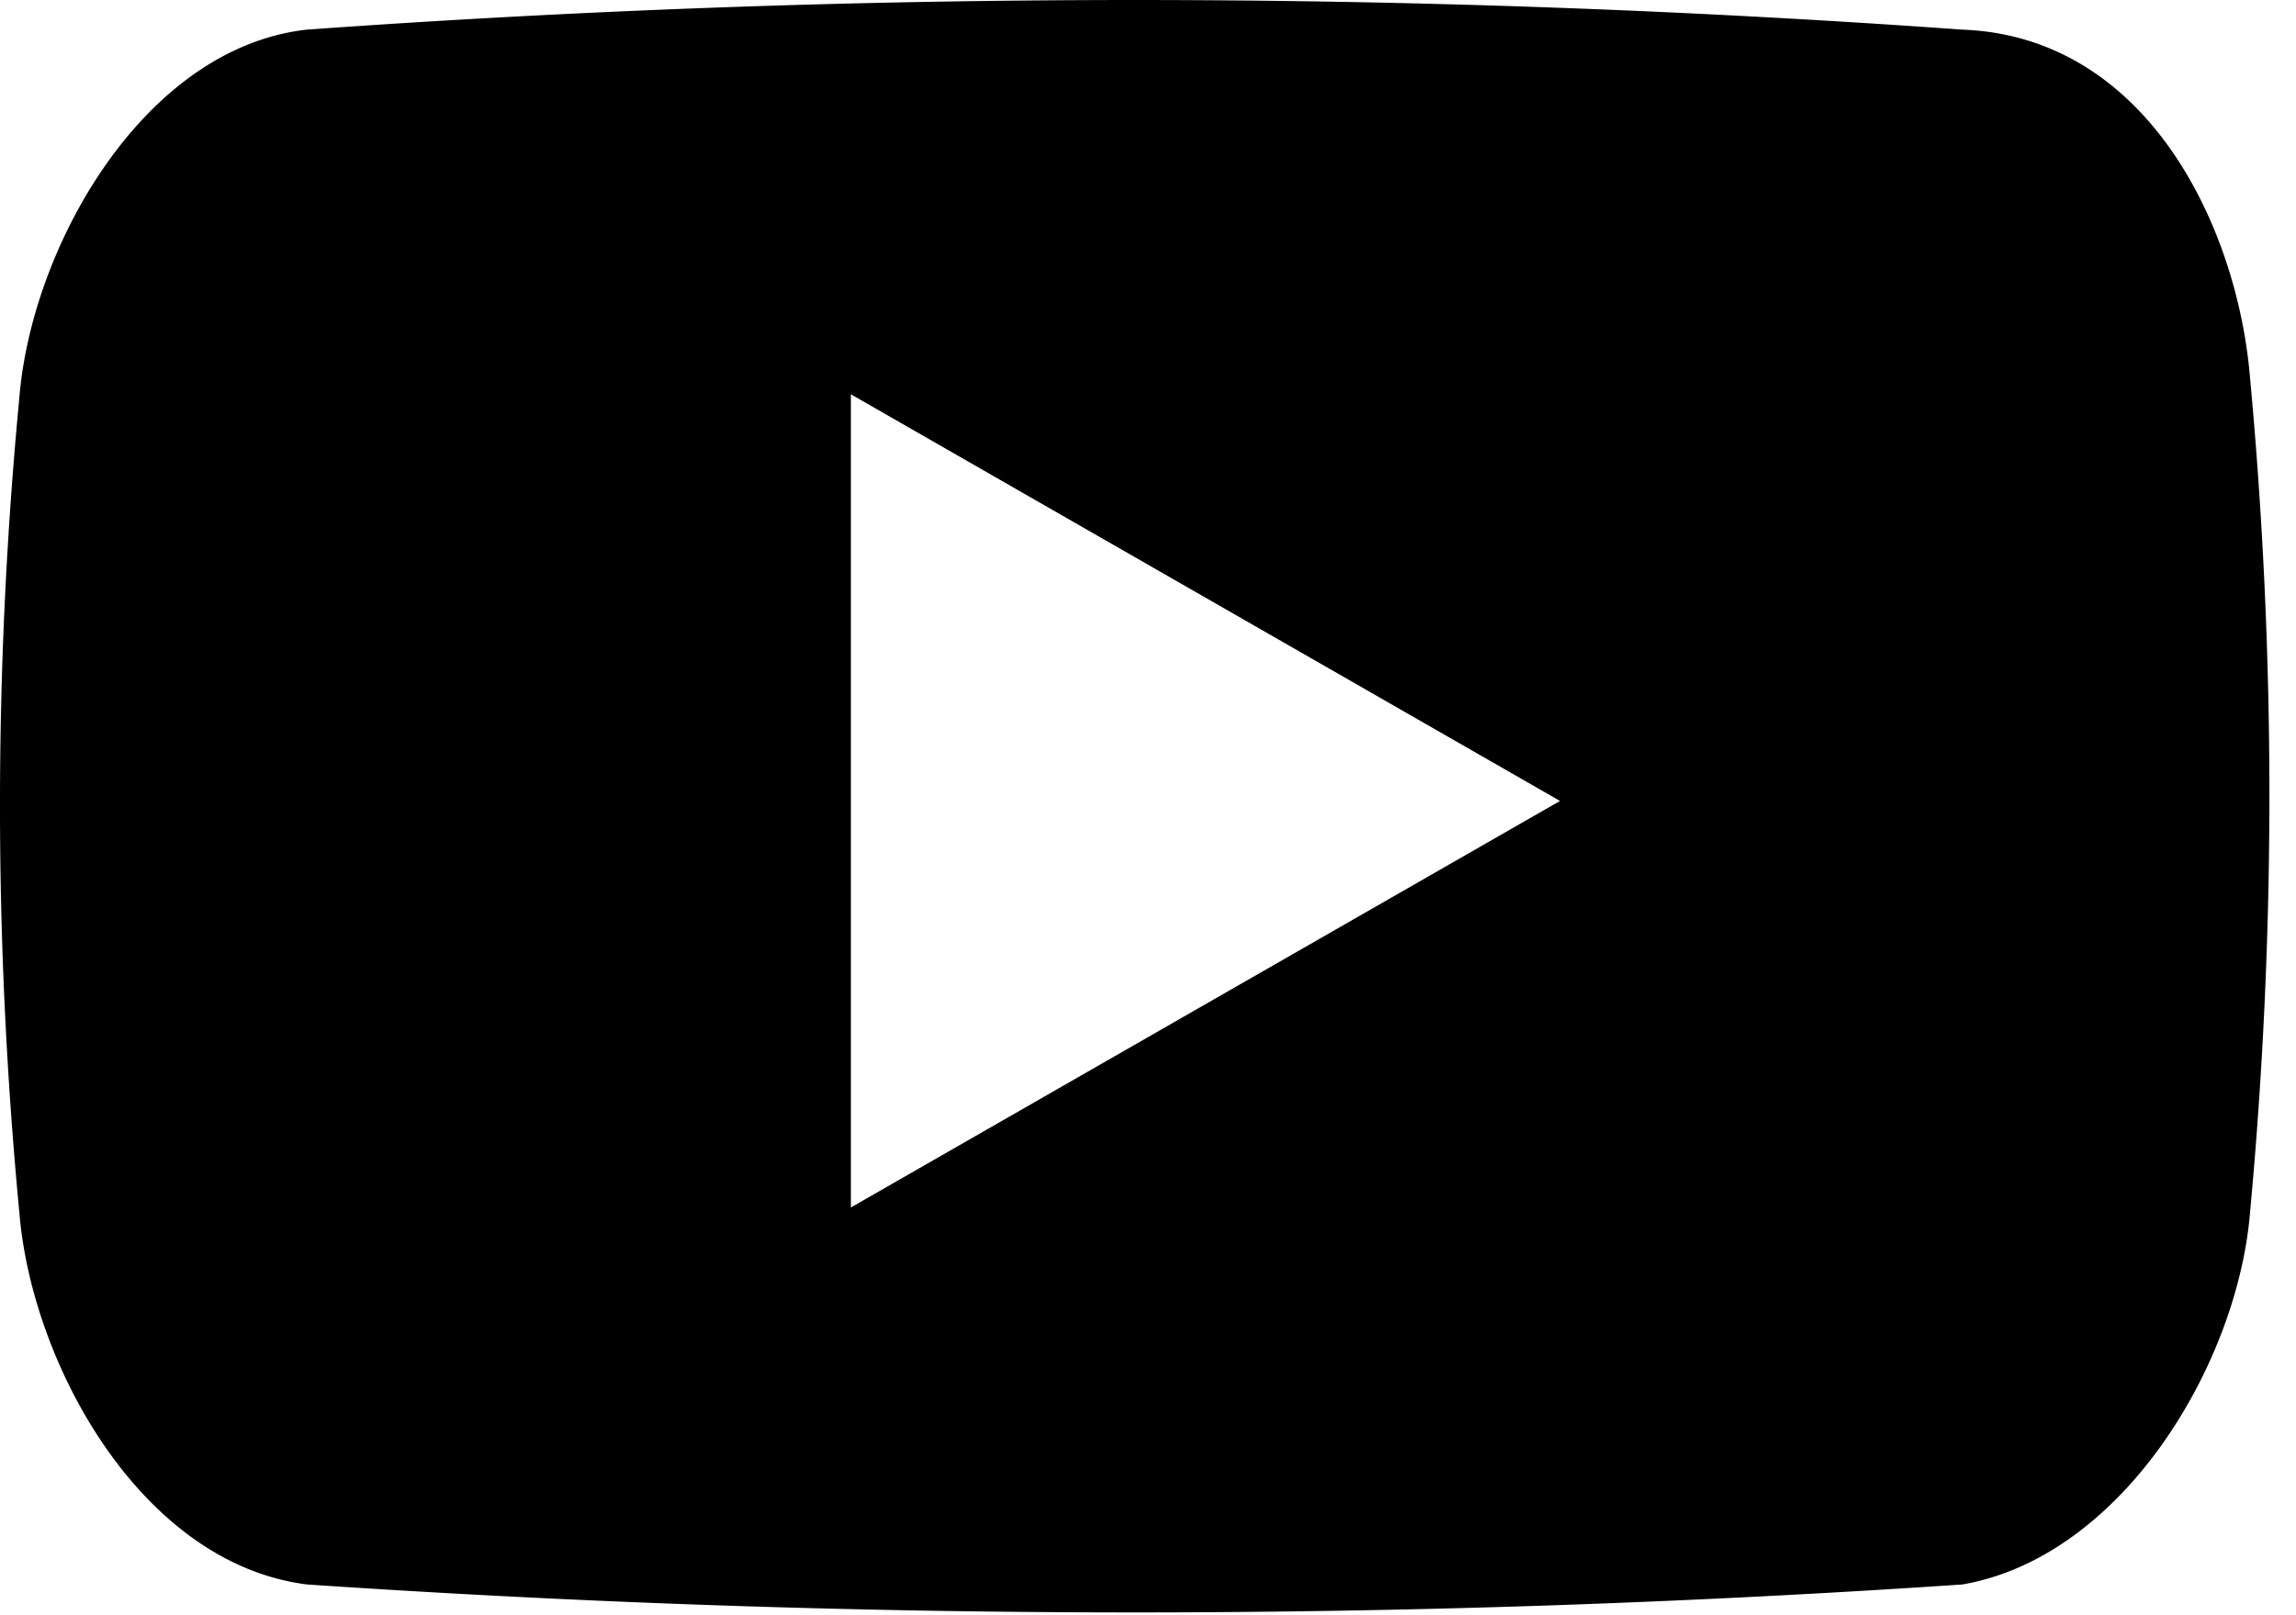 <svg xmlns="http://www.w3.org/2000/svg" width="54" height="38" fill="none"><path fill="#000" d="M46.151.697a272.3 272.3 0 0 0-38.934 0C3.374 1.127.742 5.804.455 9.356a101.116 101.116 0 0 0 0 19.17c.29 3.553 2.855 8.256 6.765 8.75 12.963.877 25.971.877 38.934 0 3.783-.657 6.475-5.2 6.765-8.75.607-6.532.607-13.106 0-19.637-.293-3.552-2.415-8.032-6.768-8.192Zm-26.139 27.71V9.276l16.678 9.567-16.678 9.564Z"/></svg>
